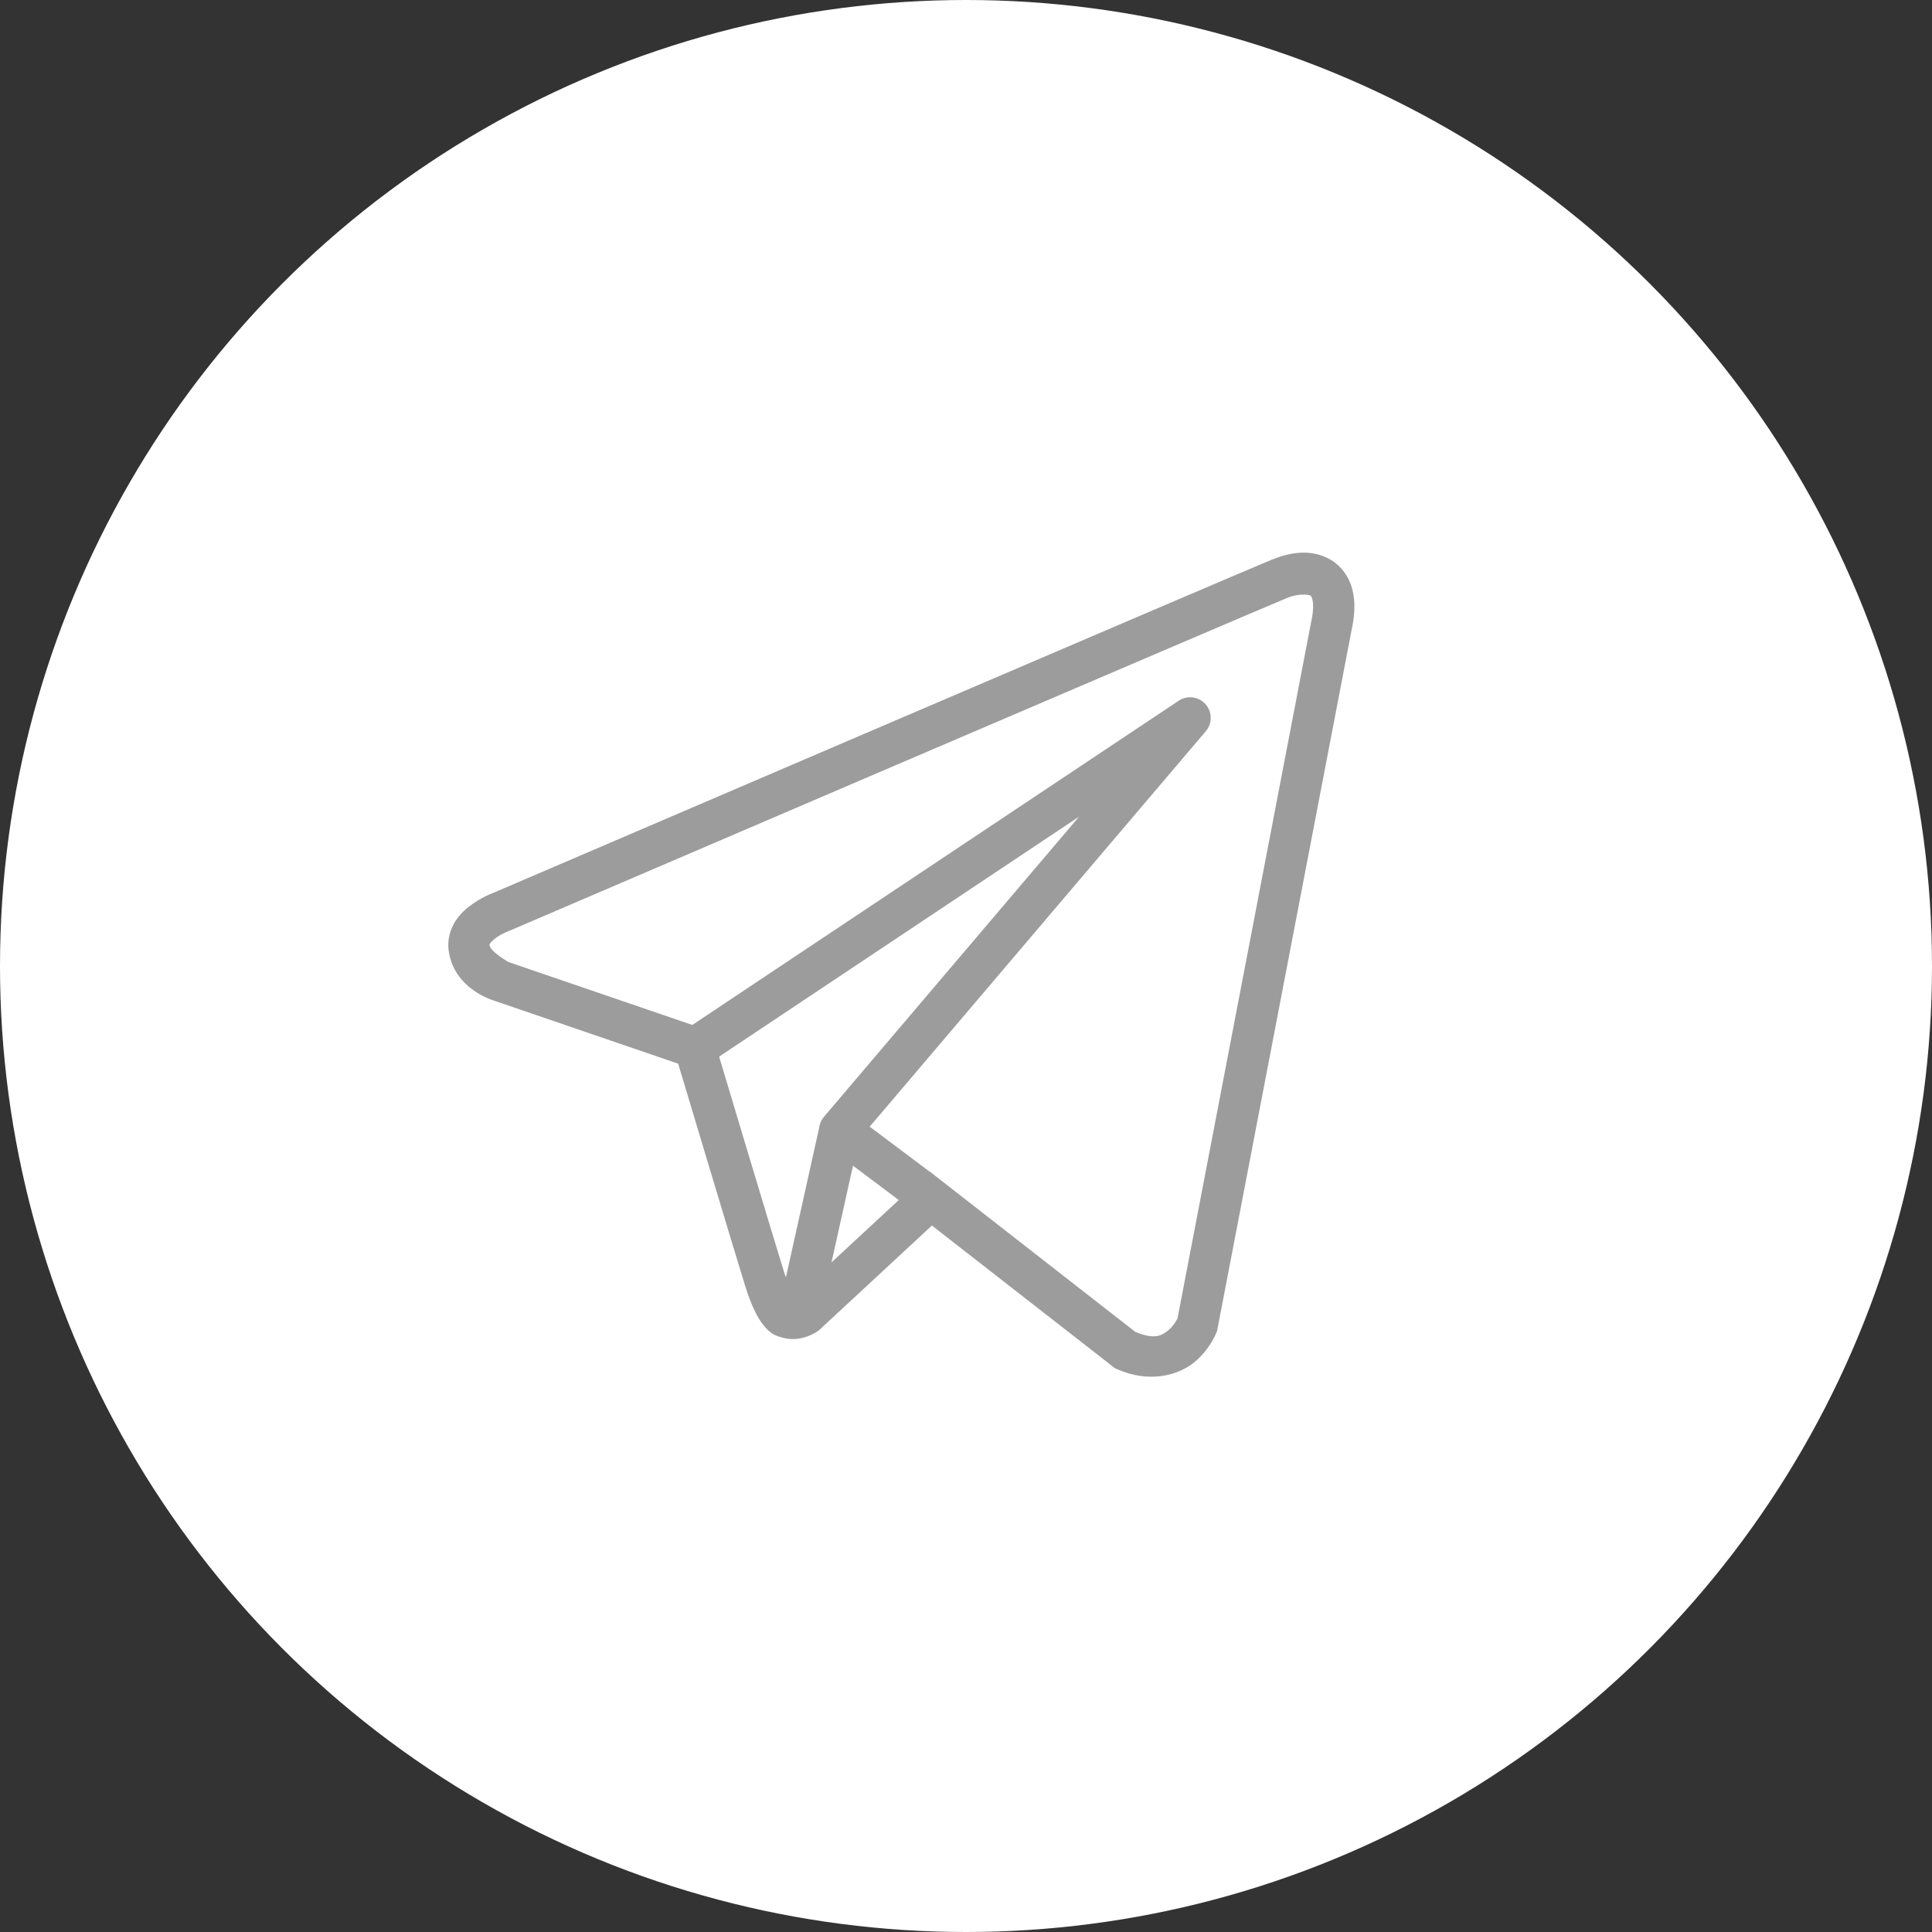<?xml version="1.0" encoding="UTF-8"?> <svg xmlns="http://www.w3.org/2000/svg" width="45" height="45" viewBox="0 0 45 45" fill="none"><rect x="0" y="0" width="45" height="45" fill="#333333" stroke="none"/> <circle cx="22.5" cy="22.5" r="22.5" fill="white"></circle> <path d="M30.301 12.873C30.067 12.884 29.84 12.949 29.634 13.031C29.431 13.113 28.262 13.612 26.535 14.35C24.808 15.088 22.563 16.05 20.338 17.003C15.888 18.91 11.514 20.786 11.514 20.786L11.546 20.774C11.546 20.774 11.282 20.862 11.015 21.049C10.881 21.142 10.737 21.262 10.619 21.438C10.501 21.613 10.415 21.862 10.448 22.125C10.562 23.049 11.519 23.311 11.519 23.311L11.523 23.312L15.796 24.775C15.905 25.139 17.092 29.101 17.353 29.94C17.497 30.404 17.632 30.671 17.773 30.854C17.844 30.945 17.918 31.016 17.999 31.067C18.032 31.088 18.066 31.104 18.099 31.117C18.1 31.117 18.101 31.117 18.101 31.117C18.105 31.119 18.109 31.119 18.113 31.121L18.102 31.118C18.11 31.121 18.118 31.127 18.126 31.129C18.141 31.135 18.15 31.135 18.17 31.139C18.659 31.31 19.064 30.992 19.064 30.992L19.081 30.979L21.706 28.545L25.966 31.866L26.02 31.891C26.765 32.222 27.439 32.037 27.813 31.733C28.186 31.429 28.333 31.038 28.333 31.038L28.349 30.996L31.48 14.681C31.56 14.316 31.571 14.001 31.495 13.715C31.42 13.43 31.236 13.182 31.006 13.045C30.776 12.908 30.535 12.863 30.301 12.873ZM30.326 13.849C30.421 13.845 30.492 13.856 30.514 13.869C30.536 13.882 30.546 13.881 30.567 13.961C30.589 14.041 30.6 14.211 30.542 14.476L30.54 14.481L27.428 30.702C27.42 30.718 27.355 30.868 27.207 30.989C27.056 31.112 26.888 31.208 26.442 31.021L21.784 27.388L21.653 27.285L21.65 27.288L20.257 26.242L28.086 17.031C28.146 16.961 28.184 16.874 28.196 16.782C28.208 16.69 28.194 16.597 28.154 16.513C28.114 16.429 28.05 16.359 27.971 16.311C27.892 16.262 27.801 16.238 27.708 16.24C27.617 16.242 27.529 16.27 27.454 16.321L16.125 23.873L11.845 22.408C11.845 22.408 11.42 22.171 11.4 22.007C11.399 21.997 11.394 22.006 11.416 21.973C11.438 21.94 11.494 21.884 11.563 21.836C11.702 21.739 11.861 21.68 11.861 21.68L11.877 21.675L11.893 21.668C11.893 21.668 16.267 19.792 20.717 17.885C22.942 16.932 25.186 15.971 26.913 15.233C28.639 14.495 29.886 13.964 29.992 13.922C30.112 13.873 30.231 13.854 30.326 13.849ZM25.134 19.021L19.197 26.006L19.195 26.009C19.185 26.02 19.176 26.032 19.168 26.044C19.159 26.056 19.15 26.07 19.142 26.084C19.109 26.14 19.087 26.203 19.079 26.268C19.079 26.27 19.079 26.271 19.079 26.272L18.306 29.75C18.293 29.713 18.284 29.699 18.27 29.655V29.654C18.024 28.864 16.904 25.128 16.75 24.611L25.134 19.021ZM19.868 27.151L20.934 27.951L19.367 29.404L19.868 27.151Z" fill="#9C9C9C"></path> </svg> 